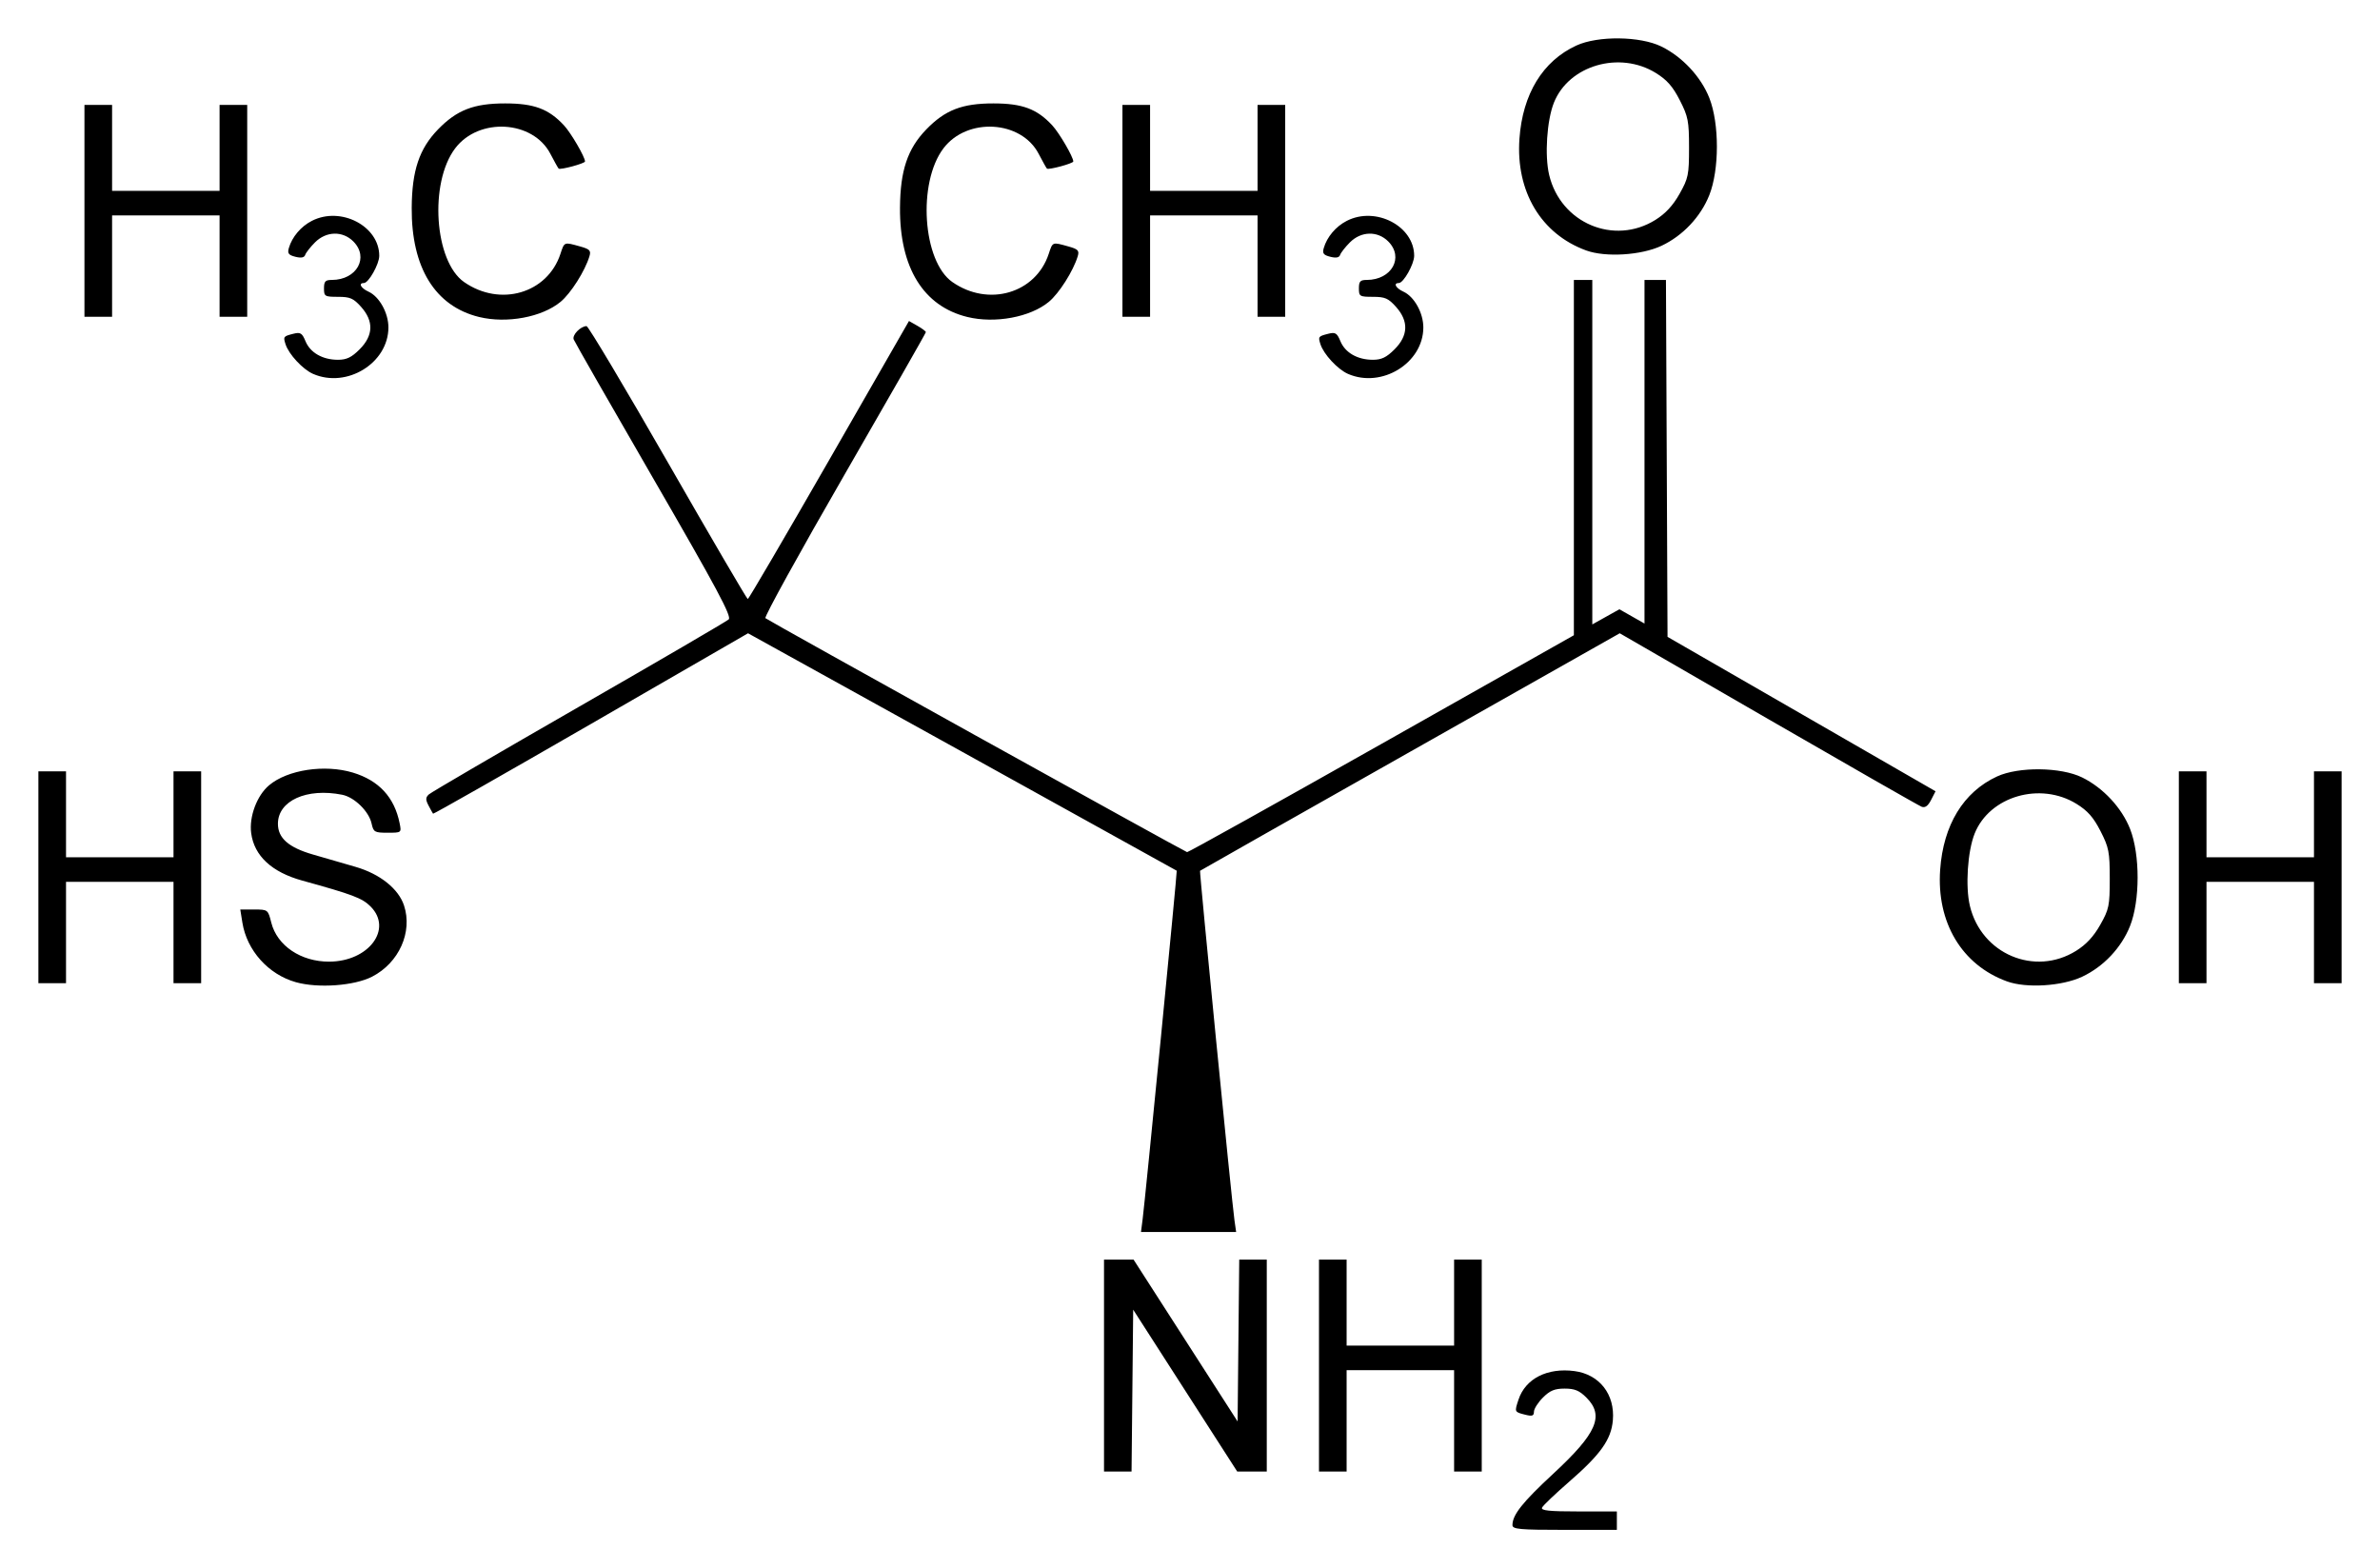 <?xml version="1.0" encoding="UTF-8" standalone="no"?>
<!-- Created with Inkscape (http://www.inkscape.org/) -->
<svg
   xmlns:svg="http://www.w3.org/2000/svg"
   xmlns="http://www.w3.org/2000/svg"
   version="1.0"
   width="620"
   height="408.52"
   id="svg2">
  <defs
     id="defs4" />
  <g
     transform="translate(-154.5,-570.482)"
     id="layer1">
    <path
       d="M 548.5,967.764 C 548.5,965.093 551.115,961.802 559.147,954.365 C 570.501,943.85 572.491,939.272 567.762,934.542 C 565.928,932.708 564.706,932.204 562.1,932.204 C 559.494,932.204 558.272,932.708 556.438,934.542 C 555.152,935.828 554.1,937.487 554.1,938.229 C 554.1,939.3 553.648,939.464 551.902,939.025 C 548.983,938.293 549.002,938.332 550.074,935.083 C 551.883,929.602 557.592,926.696 564.681,927.646 C 571.186,928.519 575.237,933.723 574.656,940.46 C 574.223,945.491 571.484,949.332 563.188,956.543 C 559.607,959.656 556.468,962.654 556.213,963.204 C 555.856,963.975 558.032,964.204 565.725,964.204 L 575.7,964.204 L 575.7,966.604 L 575.7,969.004 L 562.1,969.004 C 550.351,969.004 548.5,968.835 548.5,967.764 z M 442.1,926.204 L 442.1,898.604 L 445.95,898.604 L 449.8,898.604 L 463.35,919.683 L 476.9,940.762 L 477.113,919.683 L 477.326,898.604 L 480.913,898.604 L 484.5,898.604 L 484.5,926.204 L 484.5,953.804 L 480.65,953.804 L 476.8,953.804 L 463.25,932.725 L 449.7,911.645 L 449.487,932.725 L 449.274,953.804 L 445.687,953.804 L 442.1,953.804 L 442.1,926.204 z M 498.1,926.204 L 498.1,898.604 L 501.7,898.604 L 505.3,898.604 L 505.3,909.804 L 505.3,921.004 L 519.3,921.004 L 533.3,921.004 L 533.3,909.804 L 533.3,898.604 L 536.9,898.604 L 540.5,898.604 L 540.5,926.204 L 540.5,953.804 L 536.9,953.804 L 533.3,953.804 L 533.3,940.604 L 533.3,927.404 L 519.3,927.404 L 505.3,927.404 L 505.3,940.604 L 505.3,953.804 L 501.7,953.804 L 498.1,953.804 L 498.1,926.204 z M 452.169,888.004 C 452.879,882.492 461.201,797.437 461.044,797.3 C 460.965,797.232 435.805,783.287 405.133,766.311 L 349.366,735.447 L 308.442,759.068 C 285.935,772.06 267.429,782.58 267.318,782.447 C 267.207,782.313 266.673,781.352 266.13,780.31 C 265.334,778.781 265.351,778.225 266.222,777.421 C 266.815,776.873 284.4,766.606 305.3,754.604 C 326.2,742.602 343.764,732.355 344.331,731.833 C 345.156,731.074 341.288,723.843 324.881,695.48 C 313.616,676.007 304.197,659.546 303.95,658.901 C 303.51,657.754 305.707,655.478 307.3,655.431 C 307.74,655.418 317.28,671.411 328.5,690.972 C 339.72,710.534 349.08,726.538 349.3,726.538 C 349.52,726.537 359.058,710.24 370.496,690.32 L 391.293,654.103 L 393.491,655.354 C 394.701,656.041 395.691,656.784 395.692,657.004 C 395.692,657.224 386.15,673.941 374.486,694.153 C 362.822,714.365 353.553,731.175 353.889,731.507 C 354.44,732.053 462.687,792.112 463.744,792.458 C 463.988,792.538 486.758,779.859 514.344,764.282 L 564.5,735.96 L 564.5,689.682 L 564.5,643.404 L 566.9,643.404 L 569.3,643.404 L 569.3,688.272 L 569.3,733.14 L 572.829,731.168 L 576.359,729.195 L 579.629,731.053 L 582.9,732.911 L 582.9,688.157 L 582.9,643.404 L 585.694,643.404 L 588.487,643.404 L 588.694,689.893 L 588.9,736.382 L 623.808,756.493 L 658.715,776.604 L 657.553,778.868 C 656.751,780.433 655.992,780.98 655.099,780.637 C 654.388,780.364 636.401,770.085 615.127,757.794 L 576.448,735.447 L 521.874,766.294 C 491.858,783.261 467.218,797.224 467.117,797.323 C 466.917,797.52 475.388,883.519 476.089,888.404 L 476.519,891.404 L 464.125,891.404 L 451.731,891.404 L 452.169,888.004 z M 231.556,826.334 C 224.403,824.319 218.8,818.067 217.639,810.804 L 217.095,807.404 L 220.703,807.404 C 224.282,807.404 224.317,807.43 225.171,810.821 C 226.684,816.832 232.907,821.02 240.274,820.986 C 250.573,820.939 256.896,812.476 251.021,806.602 C 248.852,804.432 246.384,803.498 233.25,799.874 C 225.303,797.681 220.728,793.439 219.935,787.528 C 219.359,783.234 221.418,777.719 224.595,775.046 C 229.413,770.992 239.069,769.527 246.409,771.736 C 253.199,773.78 257.253,778.168 258.607,784.94 C 259.1,787.402 259.098,787.404 255.464,787.404 C 252.073,787.404 251.792,787.241 251.299,785.001 C 250.605,781.839 246.837,778.151 243.648,777.513 C 234.414,775.666 226.9,779.058 226.9,785.074 C 226.9,788.79 229.673,791.235 235.952,793.057 C 239.114,793.975 244.146,795.433 247.135,796.298 C 253.461,798.129 258.311,801.994 259.749,806.351 C 262.034,813.276 258.443,821.291 251.44,824.895 C 246.79,827.288 237.363,827.971 231.556,826.334 z M 677.304,826.122 C 665.563,821.842 658.95,810.781 659.919,797.043 C 660.743,785.371 665.982,776.782 674.743,772.744 C 680.353,770.157 691.37,770.284 696.9,772.999 C 702.37,775.684 707.233,780.908 709.399,786.427 C 712.02,793.105 712.008,805.114 709.373,811.729 C 707.125,817.374 702.466,822.306 696.922,824.911 C 691.64,827.392 682.36,827.965 677.304,826.122 z M 695.33,818.171 C 697.956,816.535 699.898,814.444 701.615,811.404 C 703.915,807.331 704.1,806.434 704.1,799.35 C 704.1,792.413 703.874,791.253 701.688,786.976 C 699.86,783.4 698.349,781.684 695.452,779.893 C 686.006,774.053 672.802,777.894 668.907,787.614 C 667.06,792.226 666.456,801.419 667.669,806.476 C 670.677,819.013 684.559,824.882 695.33,818.171 z M 164.5,799.004 L 164.5,771.404 L 168.1,771.404 L 171.7,771.404 L 171.7,782.604 L 171.7,793.804 L 185.7,793.804 L 199.7,793.804 L 199.7,782.604 L 199.7,771.404 L 203.3,771.404 L 206.9,771.404 L 206.9,799.004 L 206.9,826.604 L 203.3,826.604 L 199.7,826.604 L 199.7,813.404 L 199.7,800.204 L 185.7,800.204 L 171.7,800.204 L 171.7,813.404 L 171.7,826.604 L 168.1,826.604 L 164.5,826.604 L 164.5,799.004 z M 722.1,799.004 L 722.1,771.404 L 725.7,771.404 L 729.3,771.404 L 729.3,782.604 L 729.3,793.804 L 743.3,793.804 L 757.3,793.804 L 757.3,782.604 L 757.3,771.404 L 760.9,771.404 L 764.5,771.404 L 764.5,799.004 L 764.5,826.604 L 760.9,826.604 L 757.3,826.604 L 757.3,813.404 L 757.3,800.204 L 743.3,800.204 L 729.3,800.204 L 729.3,813.404 L 729.3,826.604 L 725.7,826.604 L 722.1,826.604 L 722.1,799.004 z M 236.06,667.878 C 233.382,666.712 229.711,662.758 228.882,660.148 C 228.253,658.164 228.317,658.081 230.981,657.412 C 232.767,656.964 233.204,657.241 234.092,659.385 C 235.328,662.368 238.546,664.204 242.54,664.204 C 244.794,664.204 246.08,663.583 248.18,661.484 C 251.773,657.89 251.904,654.152 248.566,650.416 C 246.573,648.186 245.695,647.804 242.566,647.804 C 239.1,647.804 238.9,647.684 238.9,645.604 C 238.9,643.779 239.248,643.404 240.94,643.404 C 247.445,643.404 250.713,637.544 246.536,633.367 C 243.753,630.584 239.492,630.688 236.569,633.611 C 235.355,634.826 234.204,636.293 234.011,636.872 C 233.77,637.593 232.966,637.75 231.455,637.371 C 229.674,636.924 229.345,636.49 229.741,635.111 C 230.577,632.202 232.894,629.464 235.757,628.005 C 243.29,624.164 253.309,629.373 253.297,637.125 C 253.294,639.281 250.522,644.204 249.312,644.204 C 247.788,644.204 248.496,645.545 250.502,646.459 C 253.327,647.746 255.696,652.017 255.684,655.804 C 255.654,665.064 244.856,671.709 236.06,667.878 z M 505.66,667.878 C 502.982,666.712 499.311,662.758 498.482,660.148 C 497.853,658.164 497.917,658.081 500.581,657.412 C 502.367,656.964 502.804,657.241 503.692,659.385 C 504.928,662.368 508.146,664.204 512.14,664.204 C 514.394,664.204 515.68,663.583 517.78,661.484 C 521.373,657.89 521.504,654.152 518.166,650.416 C 516.173,648.186 515.295,647.804 512.166,647.804 C 508.7,647.804 508.5,647.684 508.5,645.604 C 508.5,643.779 508.848,643.404 510.54,643.404 C 517.045,643.404 520.313,637.544 516.136,633.367 C 513.353,630.584 509.092,630.688 506.169,633.611 C 504.955,634.826 503.804,636.293 503.611,636.872 C 503.37,637.593 502.566,637.75 501.055,637.371 C 499.274,636.924 498.945,636.49 499.341,635.111 C 500.177,632.202 502.494,629.464 505.357,628.005 C 512.89,624.164 522.909,629.373 522.897,637.125 C 522.894,639.281 520.122,644.204 518.912,644.204 C 517.388,644.204 518.096,645.545 520.102,646.459 C 522.927,647.746 525.296,652.017 525.284,655.804 C 525.254,665.064 514.456,671.709 505.66,667.878 z M 279.3,653.053 C 267.843,650.251 261.65,640.212 261.752,624.604 C 261.815,614.904 263.725,609.22 268.61,604.186 C 273.517,599.13 277.94,597.419 286.1,597.421 C 293.615,597.423 297.432,598.846 301.412,603.13 C 303.241,605.1 306.9,611.373 306.9,612.541 C 306.9,613.06 300.437,614.807 300.028,614.398 C 299.857,614.227 298.887,612.493 297.873,610.545 C 293.32,601.797 279.239,600.985 273.078,609.117 C 266.275,618.095 267.637,638.544 275.397,643.954 C 284.796,650.506 297.098,646.913 300.493,636.624 C 301.54,633.452 301.399,633.507 305.539,634.656 C 308.156,635.383 308.504,635.743 308.048,637.252 C 306.891,641.084 303.204,646.896 300.527,649.111 C 295.688,653.114 286.516,654.817 279.3,653.053 z M 406.5,653.053 C 395.043,650.251 388.85,640.212 388.952,624.604 C 389.015,614.904 390.925,609.22 395.81,604.186 C 400.717,599.13 405.14,597.419 413.3,597.421 C 420.815,597.423 424.632,598.846 428.612,603.13 C 430.441,605.1 434.1,611.373 434.1,612.541 C 434.1,613.06 427.637,614.807 427.228,614.398 C 427.057,614.227 426.087,612.493 425.073,610.545 C 420.52,601.797 406.439,600.985 400.278,609.117 C 393.475,618.095 394.837,638.544 402.597,643.954 C 411.996,650.506 424.298,646.913 427.693,636.624 C 428.74,633.452 428.599,633.507 432.739,634.656 C 435.356,635.383 435.704,635.743 435.248,637.252 C 434.091,641.084 430.404,646.896 427.727,649.111 C 422.888,653.114 413.716,654.817 406.5,653.053 z M 176.5,625.404 L 176.5,597.804 L 180.1,597.804 L 183.7,597.804 L 183.7,609.004 L 183.7,620.204 L 197.7,620.204 L 211.7,620.204 L 211.7,609.004 L 211.7,597.804 L 215.3,597.804 L 218.9,597.804 L 218.9,625.404 L 218.9,653.004 L 215.3,653.004 L 211.7,653.004 L 211.7,639.804 L 211.7,626.604 L 197.7,626.604 L 183.7,626.604 L 183.7,639.804 L 183.7,653.004 L 180.1,653.004 L 176.5,653.004 L 176.5,625.404 z M 446.9,625.404 L 446.9,597.804 L 450.5,597.804 L 454.1,597.804 L 454.1,609.004 L 454.1,620.204 L 468.1,620.204 L 482.1,620.204 L 482.1,609.004 L 482.1,597.804 L 485.7,597.804 L 489.3,597.804 L 489.3,625.404 L 489.3,653.004 L 485.7,653.004 L 482.1,653.004 L 482.1,639.804 L 482.1,626.604 L 468.1,626.604 L 454.1,626.604 L 454.1,639.804 L 454.1,653.004 L 450.5,653.004 L 446.9,653.004 L 446.9,625.404 z M 567.704,635.722 C 555.963,631.442 549.35,620.381 550.319,606.643 C 551.143,594.971 556.382,586.382 565.143,582.344 C 570.753,579.757 581.77,579.884 587.3,582.599 C 592.77,585.284 597.633,590.508 599.799,596.027 C 602.42,602.705 602.408,614.714 599.773,621.329 C 597.525,626.974 592.866,631.906 587.322,634.511 C 582.04,636.992 572.76,637.565 567.704,635.722 z M 585.73,627.771 C 588.356,626.135 590.298,624.044 592.015,621.004 C 594.315,616.931 594.5,616.034 594.5,608.95 C 594.5,602.013 594.274,600.853 592.088,596.576 C 590.26,593 588.749,591.284 585.852,589.493 C 576.406,583.653 563.202,587.494 559.307,597.214 C 557.46,601.826 556.856,611.019 558.069,616.076 C 561.077,628.613 574.959,634.482 585.73,627.771 z"
       id="path2525"
       style="fill:#000000" />
  </g>
</svg>
